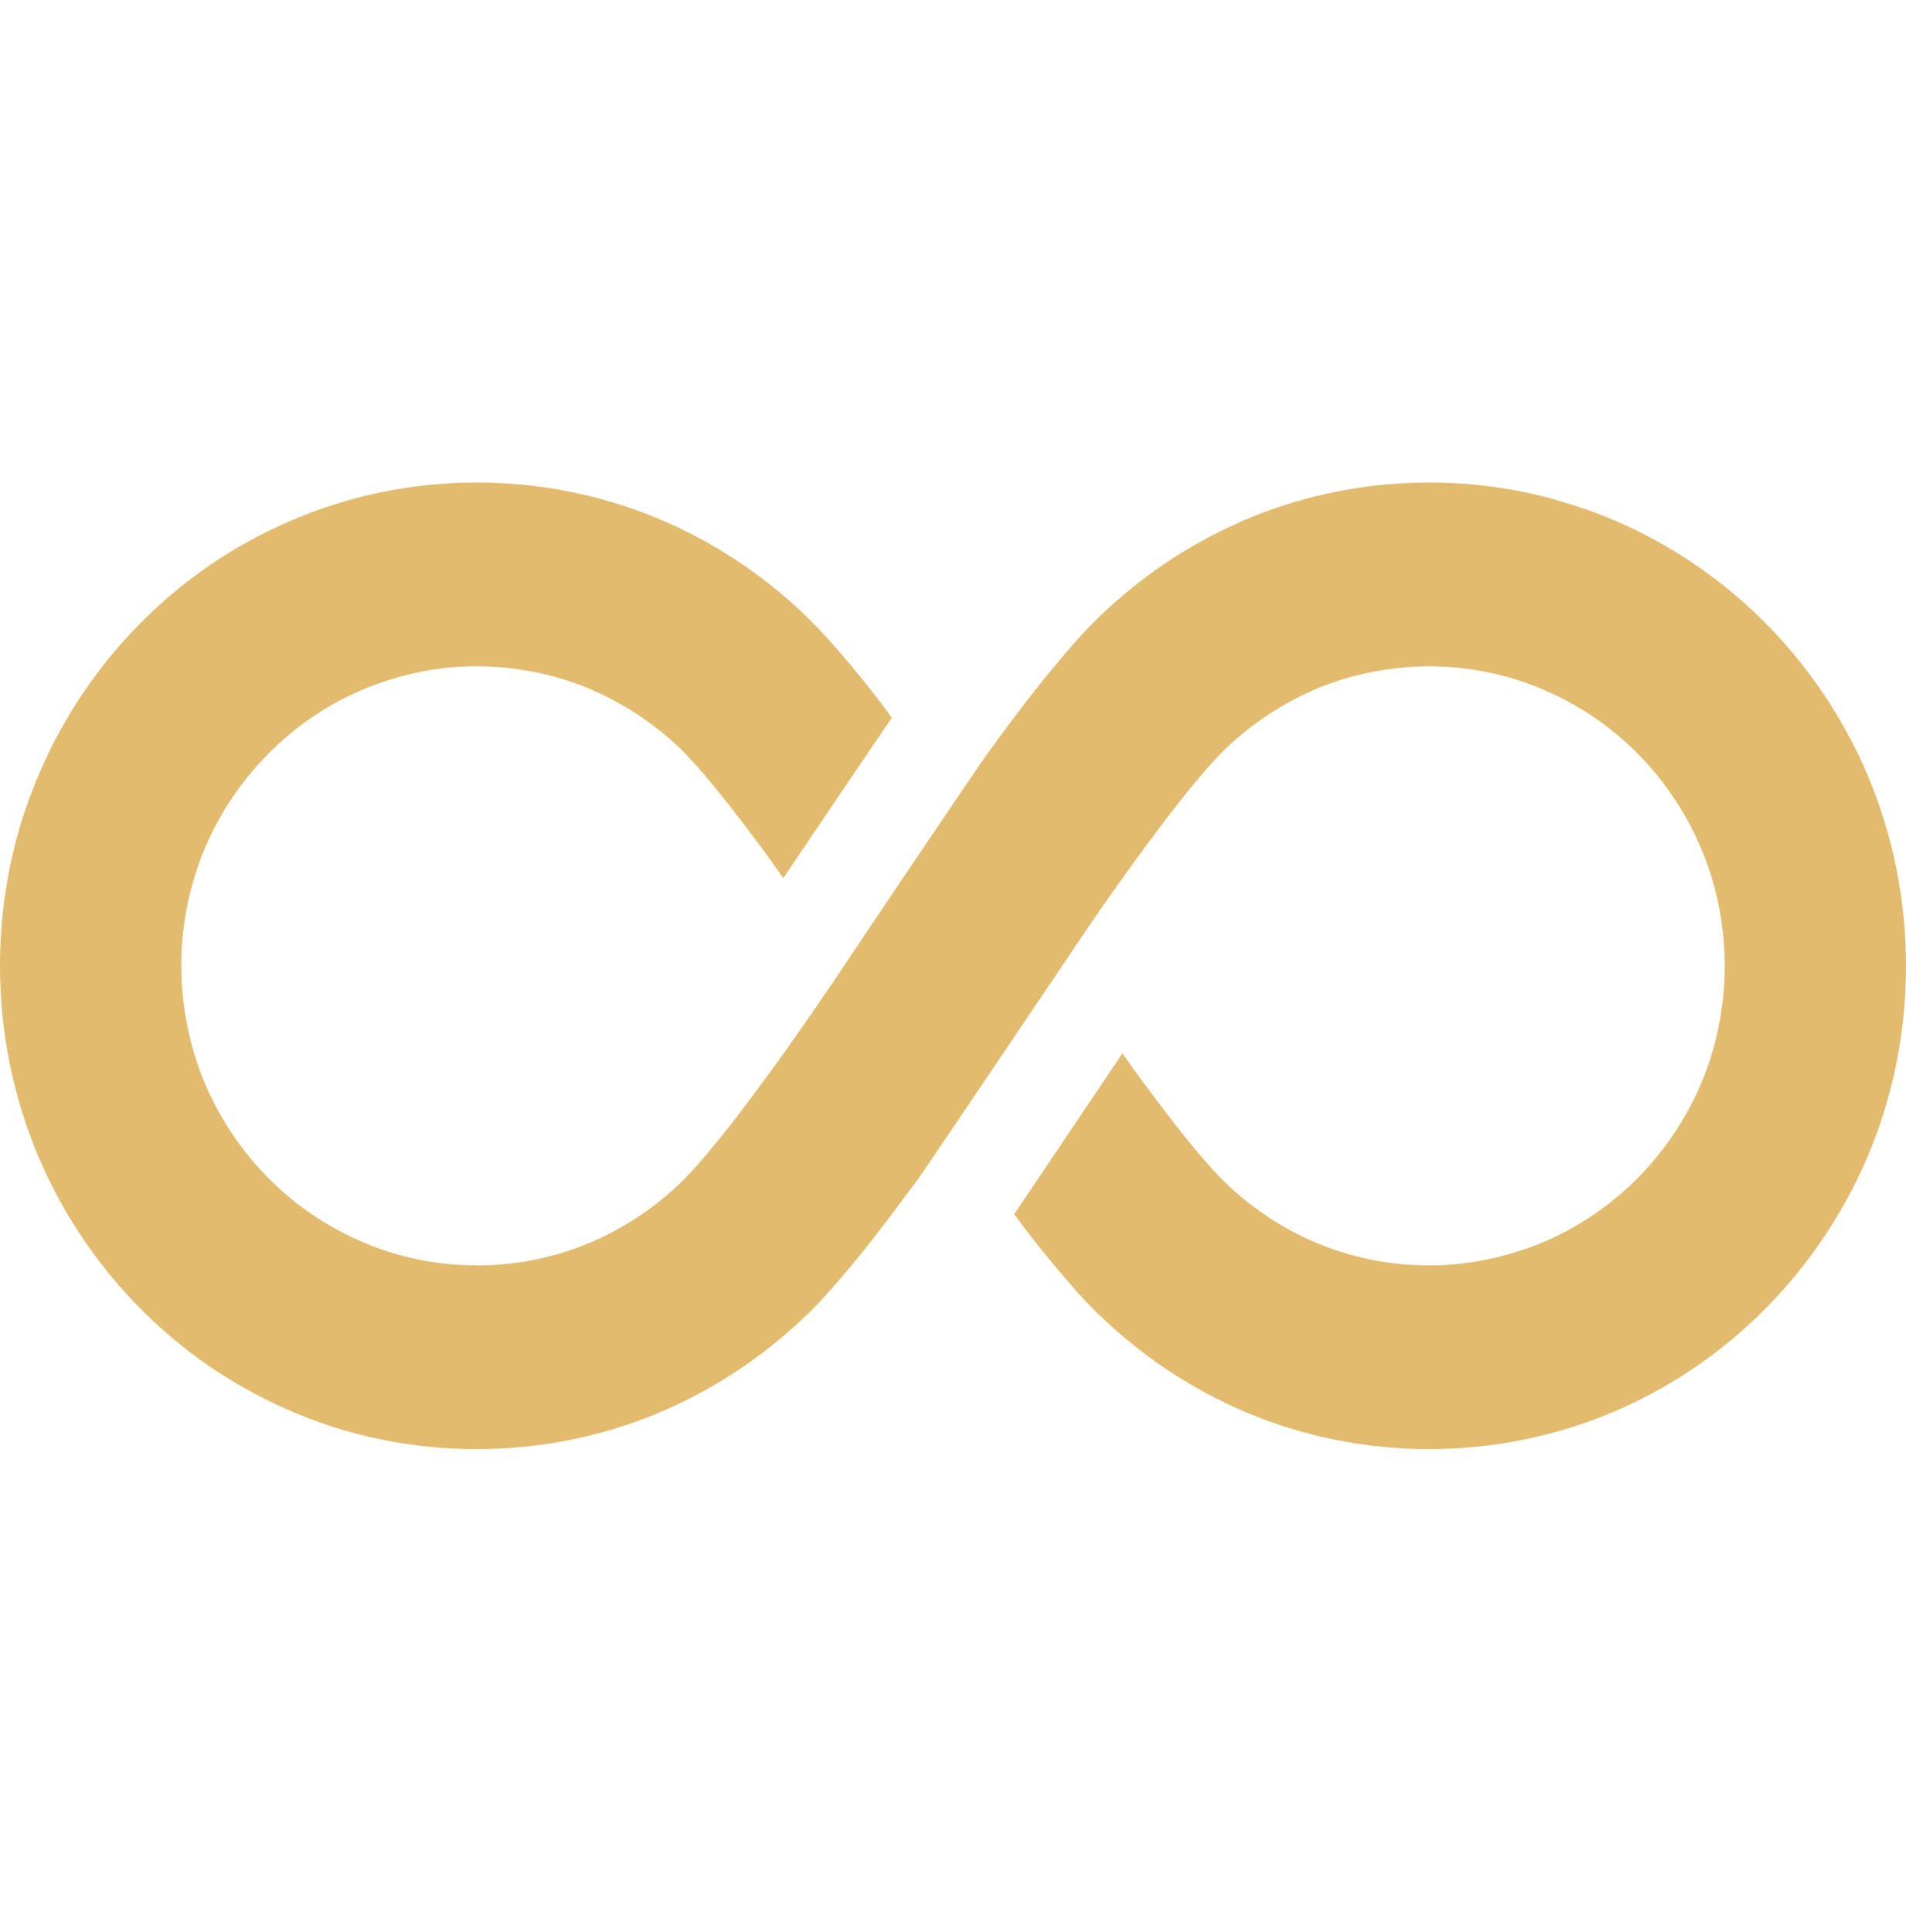 <svg viewBox="0 0 768 778" fill="none" xmlns="http://www.w3.org/2000/svg">
<path d="M752.97 313.251C738.317 278.267 713.973 248.58 683.283 227.566C668.011 217.122 651.114 208.815 632.979 203.15C614.966 197.362 595.716 194.34 575.847 194.34C550.374 194.34 525.906 199.379 503.551 208.57C501.682 209.318 499.949 210.069 498.215 210.953C478.091 219.886 459.702 232.47 443.932 247.448C438.838 252.351 433.998 257.512 429.145 263.299C420.582 273.24 411.763 284.693 403.188 296.267C401.452 298.65 399.585 301.169 397.851 303.567C393.132 310.104 348.033 377.048 340.088 389.004C336.109 395.037 331.391 401.832 326.295 409.255C325.179 410.89 323.943 412.659 322.706 414.415C314.251 426.619 304.814 439.459 296.116 450.788C291.774 456.441 287.419 461.724 283.695 466.136C279.85 470.658 276.369 474.308 273.882 476.702C263.208 486.889 250.653 495.197 236.874 500.861C223.083 506.526 208.053 509.672 192.15 509.672C181.221 509.672 170.667 508.158 160.734 505.394C155.64 504.007 150.666 502.249 145.826 500.111C124.454 491.042 106.197 475.695 93.4 456.439C86.948 446.757 81.852 436.189 78.372 424.859C75.022 413.529 73.035 401.586 73.035 389.003C73.035 372.267 76.395 356.538 82.35 342.061C91.424 320.423 106.574 302.054 125.581 288.966C135.139 282.417 145.57 277.39 156.755 273.863C167.926 270.336 179.729 268.335 192.15 268.335C208.053 268.457 223.083 271.481 236.874 277.133C250.654 282.92 263.208 291.104 273.882 301.291C276.369 303.687 279.85 307.459 283.695 311.87C290.403 319.796 298.348 329.983 306.306 340.686C309.411 344.962 312.516 349.238 315.621 353.637C327.544 336.029 348.408 305.074 359.337 289.087C357.482 286.568 355.614 284.062 353.757 281.543C348.783 275.115 343.81 268.96 338.85 263.295C333.876 257.507 329.157 252.347 324.063 247.443C306.924 231.075 286.68 217.744 264.444 208.564C242.088 199.373 217.611 194.334 192.15 194.334C165.695 194.334 140.355 199.753 117.259 209.693C82.727 224.415 53.529 249.077 32.785 280.153C22.476 295.637 14.287 312.864 8.574 331.112C2.983 349.487 0 368.866 0 389.006C0 415.806 5.337 441.475 15.03 464.748C29.682 499.856 54.027 529.433 84.584 550.445C99.989 560.891 116.886 569.184 135.02 574.972C153.031 580.637 172.283 583.659 192.151 583.659C217.613 583.659 242.091 578.62 264.445 569.442C286.681 560.251 306.804 546.917 323.944 530.685L324.065 530.562C329.16 525.782 333.879 520.486 338.852 514.698C347.415 504.758 356.233 493.317 364.809 481.741C366.544 479.345 368.412 476.949 370.146 474.564C374.865 467.892 436.606 376.163 441.69 368.741C442.818 367.106 444.055 365.35 445.292 363.581C453.747 351.501 463.184 338.539 471.88 327.222C476.223 321.557 480.578 316.272 484.302 311.873C488.148 307.338 491.63 303.689 494.115 301.294C504.789 291.107 517.344 282.923 531.125 277.136C534.484 275.76 537.833 274.631 541.312 273.486C552.242 270.219 563.789 268.461 575.847 268.338C592.367 268.46 608.016 271.73 622.17 277.898C643.531 286.954 661.8 302.301 674.584 321.557C681.049 331.251 686.143 341.82 689.613 353.136C693.094 364.465 694.962 376.421 694.962 389.004C694.962 405.74 691.602 421.592 685.647 435.932C676.573 457.57 661.424 476.076 642.416 489.027C632.857 495.577 622.427 500.738 611.242 504.13C600.192 507.657 588.268 509.673 575.847 509.673C559.944 509.673 544.914 506.528 531.123 500.863C517.343 495.198 504.788 486.891 494.113 476.704C491.626 474.308 488.145 470.536 484.301 466.137C477.592 458.334 469.637 448.012 461.69 437.322C458.465 433.045 455.358 428.634 452.253 424.234C451.259 425.745 450.264 427.258 449.148 428.892C428.649 459.342 415.729 478.596 408.657 489.029C410.512 491.548 412.381 493.945 414.237 496.464C419.211 502.878 424.184 509.047 429.144 514.698C433.995 520.485 438.837 525.782 443.931 530.562C461.07 546.917 481.316 560.251 503.55 569.442C525.906 578.62 550.372 583.659 575.846 583.659C602.299 583.659 627.641 578.253 650.615 568.435C685.269 553.591 714.455 528.929 735.208 497.841C745.508 482.37 753.84 465.253 759.42 446.882C765.015 428.634 768 409.133 768 389.006C768 362.206 762.663 336.536 752.97 313.251Z" fill="#E3BB6E"/>
</svg>
